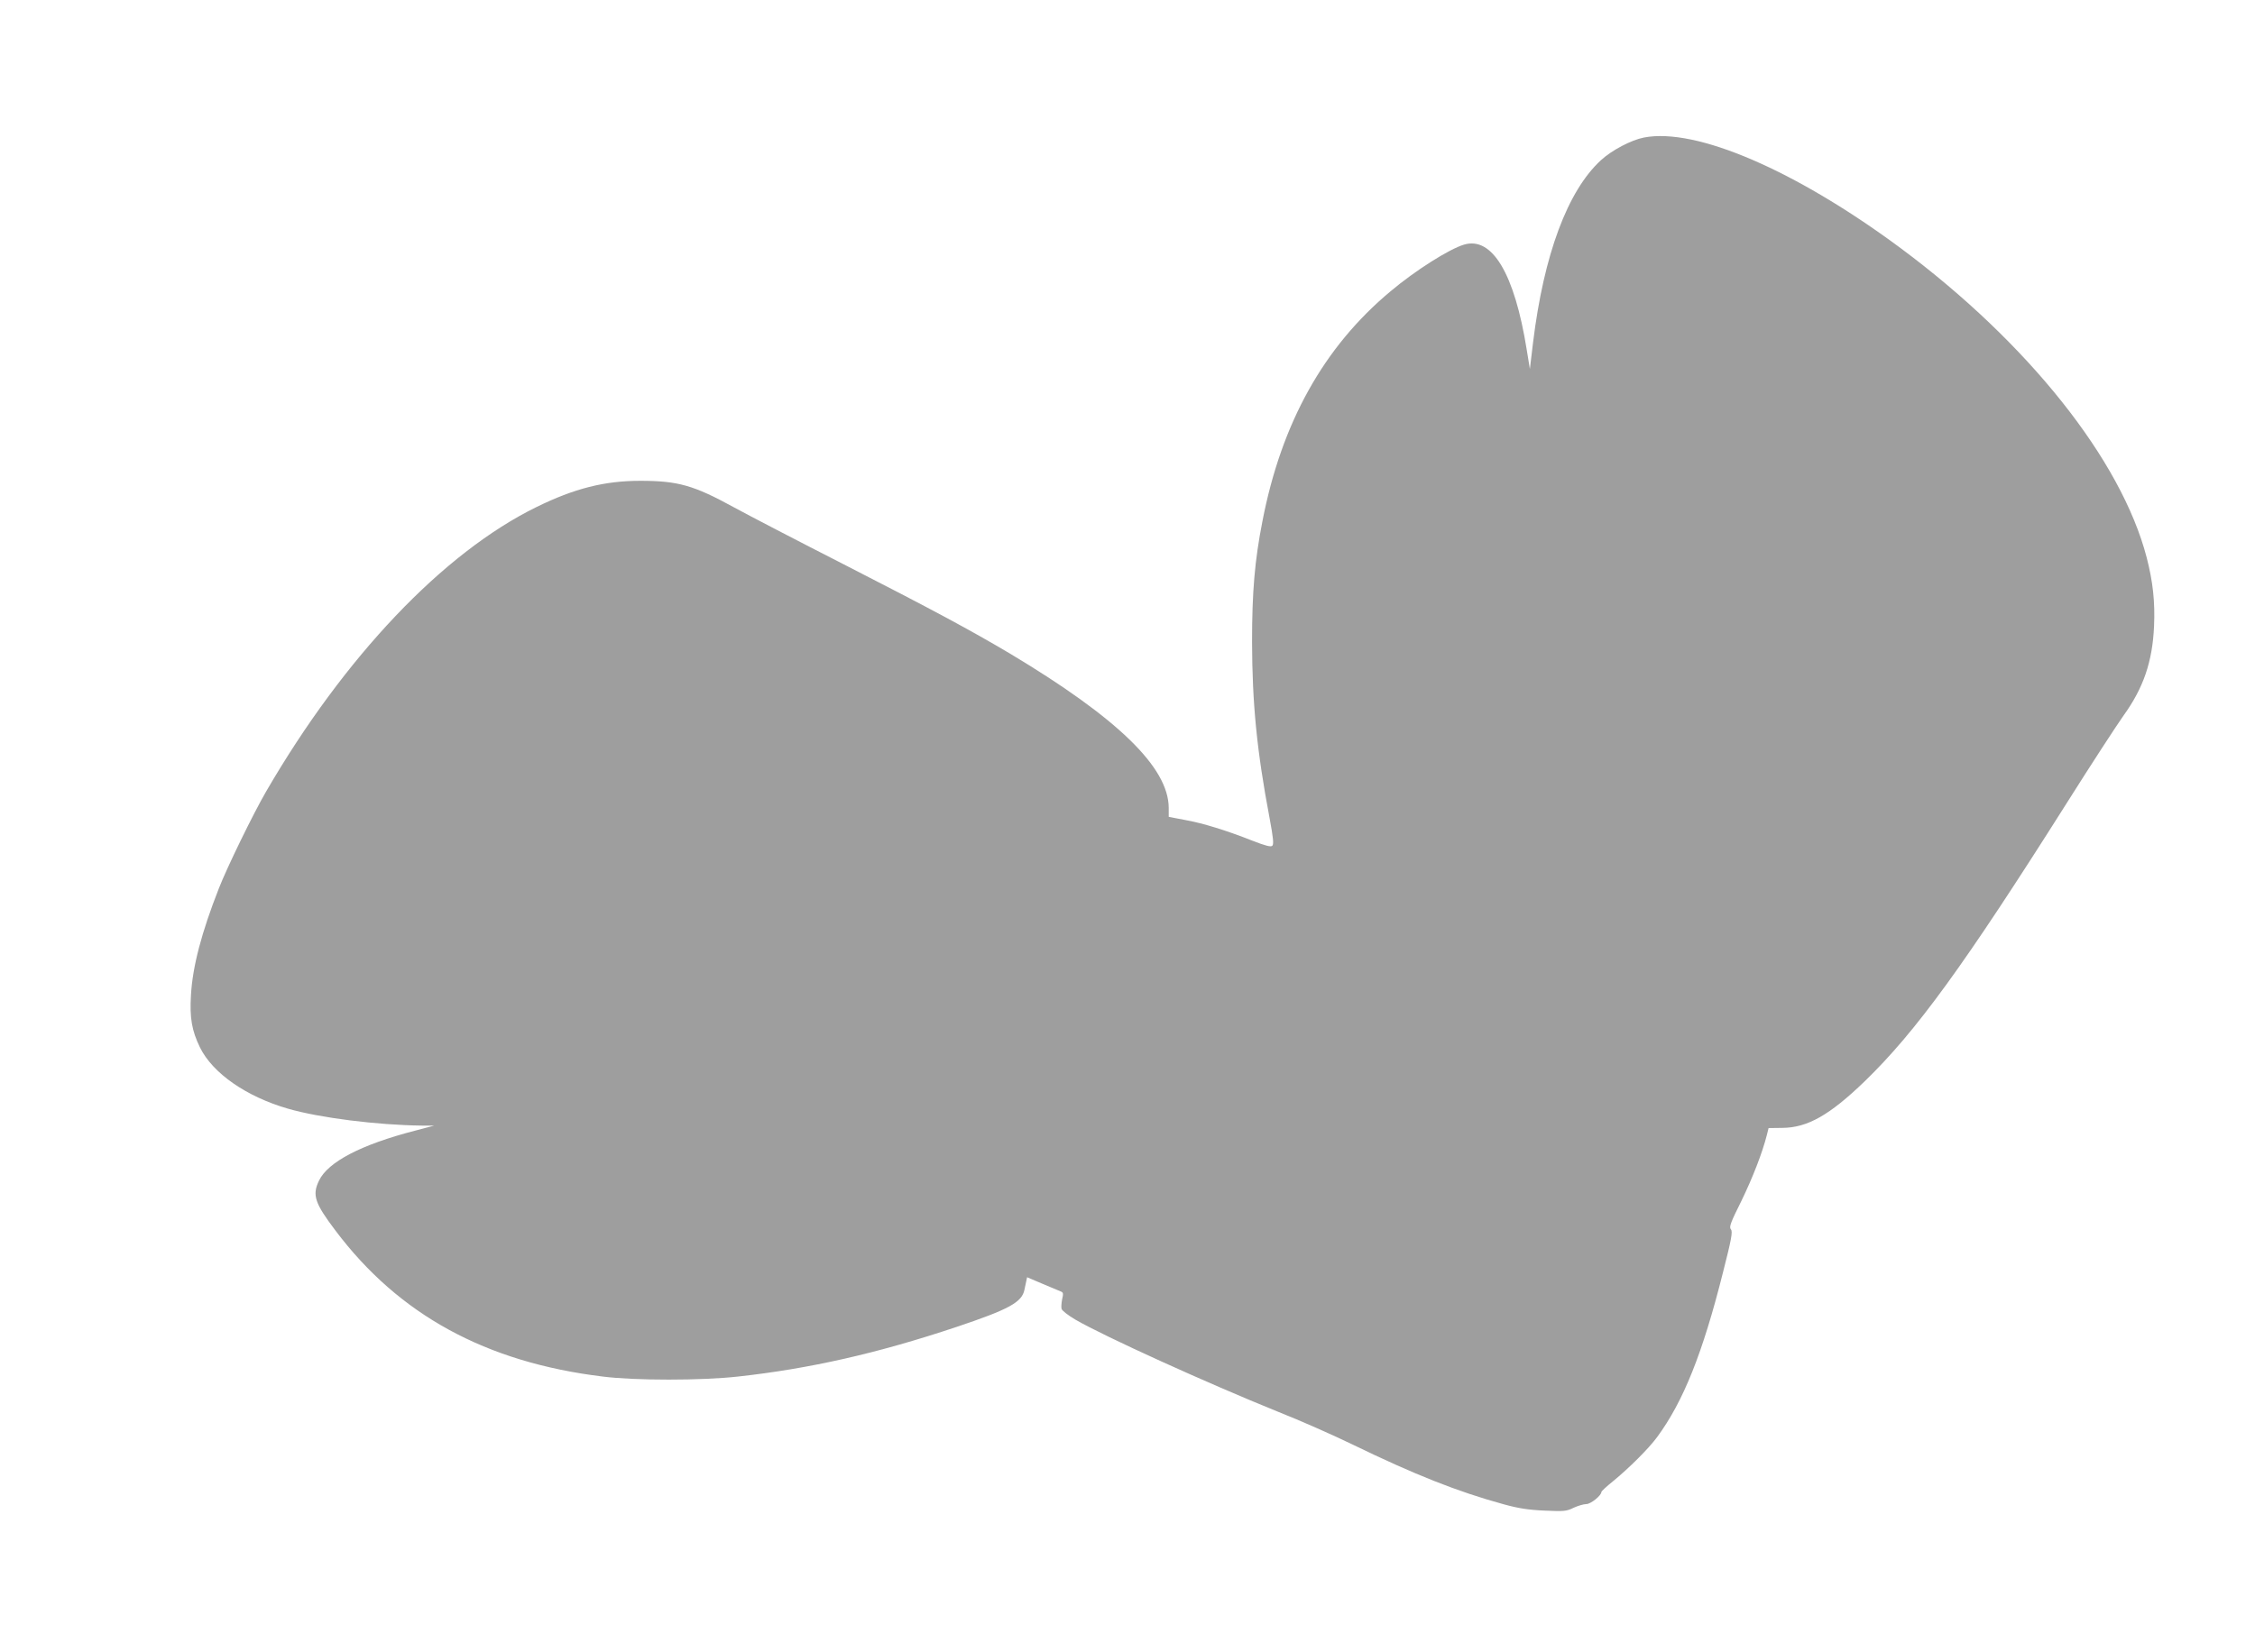 <?xml version="1.0" standalone="no"?>
<!DOCTYPE svg PUBLIC "-//W3C//DTD SVG 20010904//EN"
 "http://www.w3.org/TR/2001/REC-SVG-20010904/DTD/svg10.dtd">
<svg version="1.0" xmlns="http://www.w3.org/2000/svg"
 width="1280pt" height="938pt" viewBox="0 0 1280 938"
 preserveAspectRatio="xMidYMid meet">
<g transform="translate(0,938) scale(0.1,-0.1)"
fill="#9e9e9e" stroke="none">
<path d="M9331 8599 c-72 -14 -182 -72 -243 -128 -190 -174 -325 -537 -386
-1036 l-18 -150 -18 110 c-69 431 -196 644 -356 596 -84 -25 -277 -147 -417
-265 -379 -316 -619 -747 -727 -1305 -44 -223 -59 -403 -59 -686 1 -349 27
-618 100 -1003 20 -107 24 -145 15 -154 -8 -8 -37 -1 -114 29 -149 59 -283
100 -385 118 l-89 17 0 51 c-1 230 -290 510 -901 876 -226 134 -436 247 -948
509 -253 129 -532 274 -620 322 -228 125 -317 150 -531 150 -202 0 -373 -43
-589 -149 -530 -260 -1091 -851 -1535 -1616 -72 -124 -221 -429 -268 -550 -97
-247 -149 -442 -158 -605 -8 -130 5 -202 51 -297 72 -147 264 -280 500 -348
180 -52 505 -93 760 -96 l70 0 -110 -29 c-305 -79 -493 -177 -544 -283 -40
-82 -25 -128 94 -285 359 -477 852 -747 1517 -828 181 -23 561 -23 766 0 410
45 793 132 1242 282 298 100 371 140 385 211 3 12 7 34 10 47 l5 24 87 -37
c49 -21 95 -40 105 -44 13 -5 15 -12 7 -44 -4 -21 -6 -46 -3 -55 3 -10 38 -37
77 -60 161 -94 751 -362 1152 -524 127 -50 318 -135 425 -187 348 -169 595
-267 855 -338 83 -23 140 -32 232 -36 110 -5 125 -4 165 16 24 11 57 21 72 21
26 0 86 49 86 69 0 4 29 31 65 60 92 75 204 187 251 251 149 202 259 477 374
935 49 192 56 232 45 245 -11 13 -2 38 59 160 65 134 119 273 145 375 l10 40
78 1 c143 1 269 73 467 264 292 283 565 659 1146 1578 140 222 286 446 323
498 114 158 165 307 174 509 6 136 -6 251 -42 390 -144 553 -672 1217 -1395
1755 -597 443 -1163 687 -1459 629z"/>
</g>
</svg>
